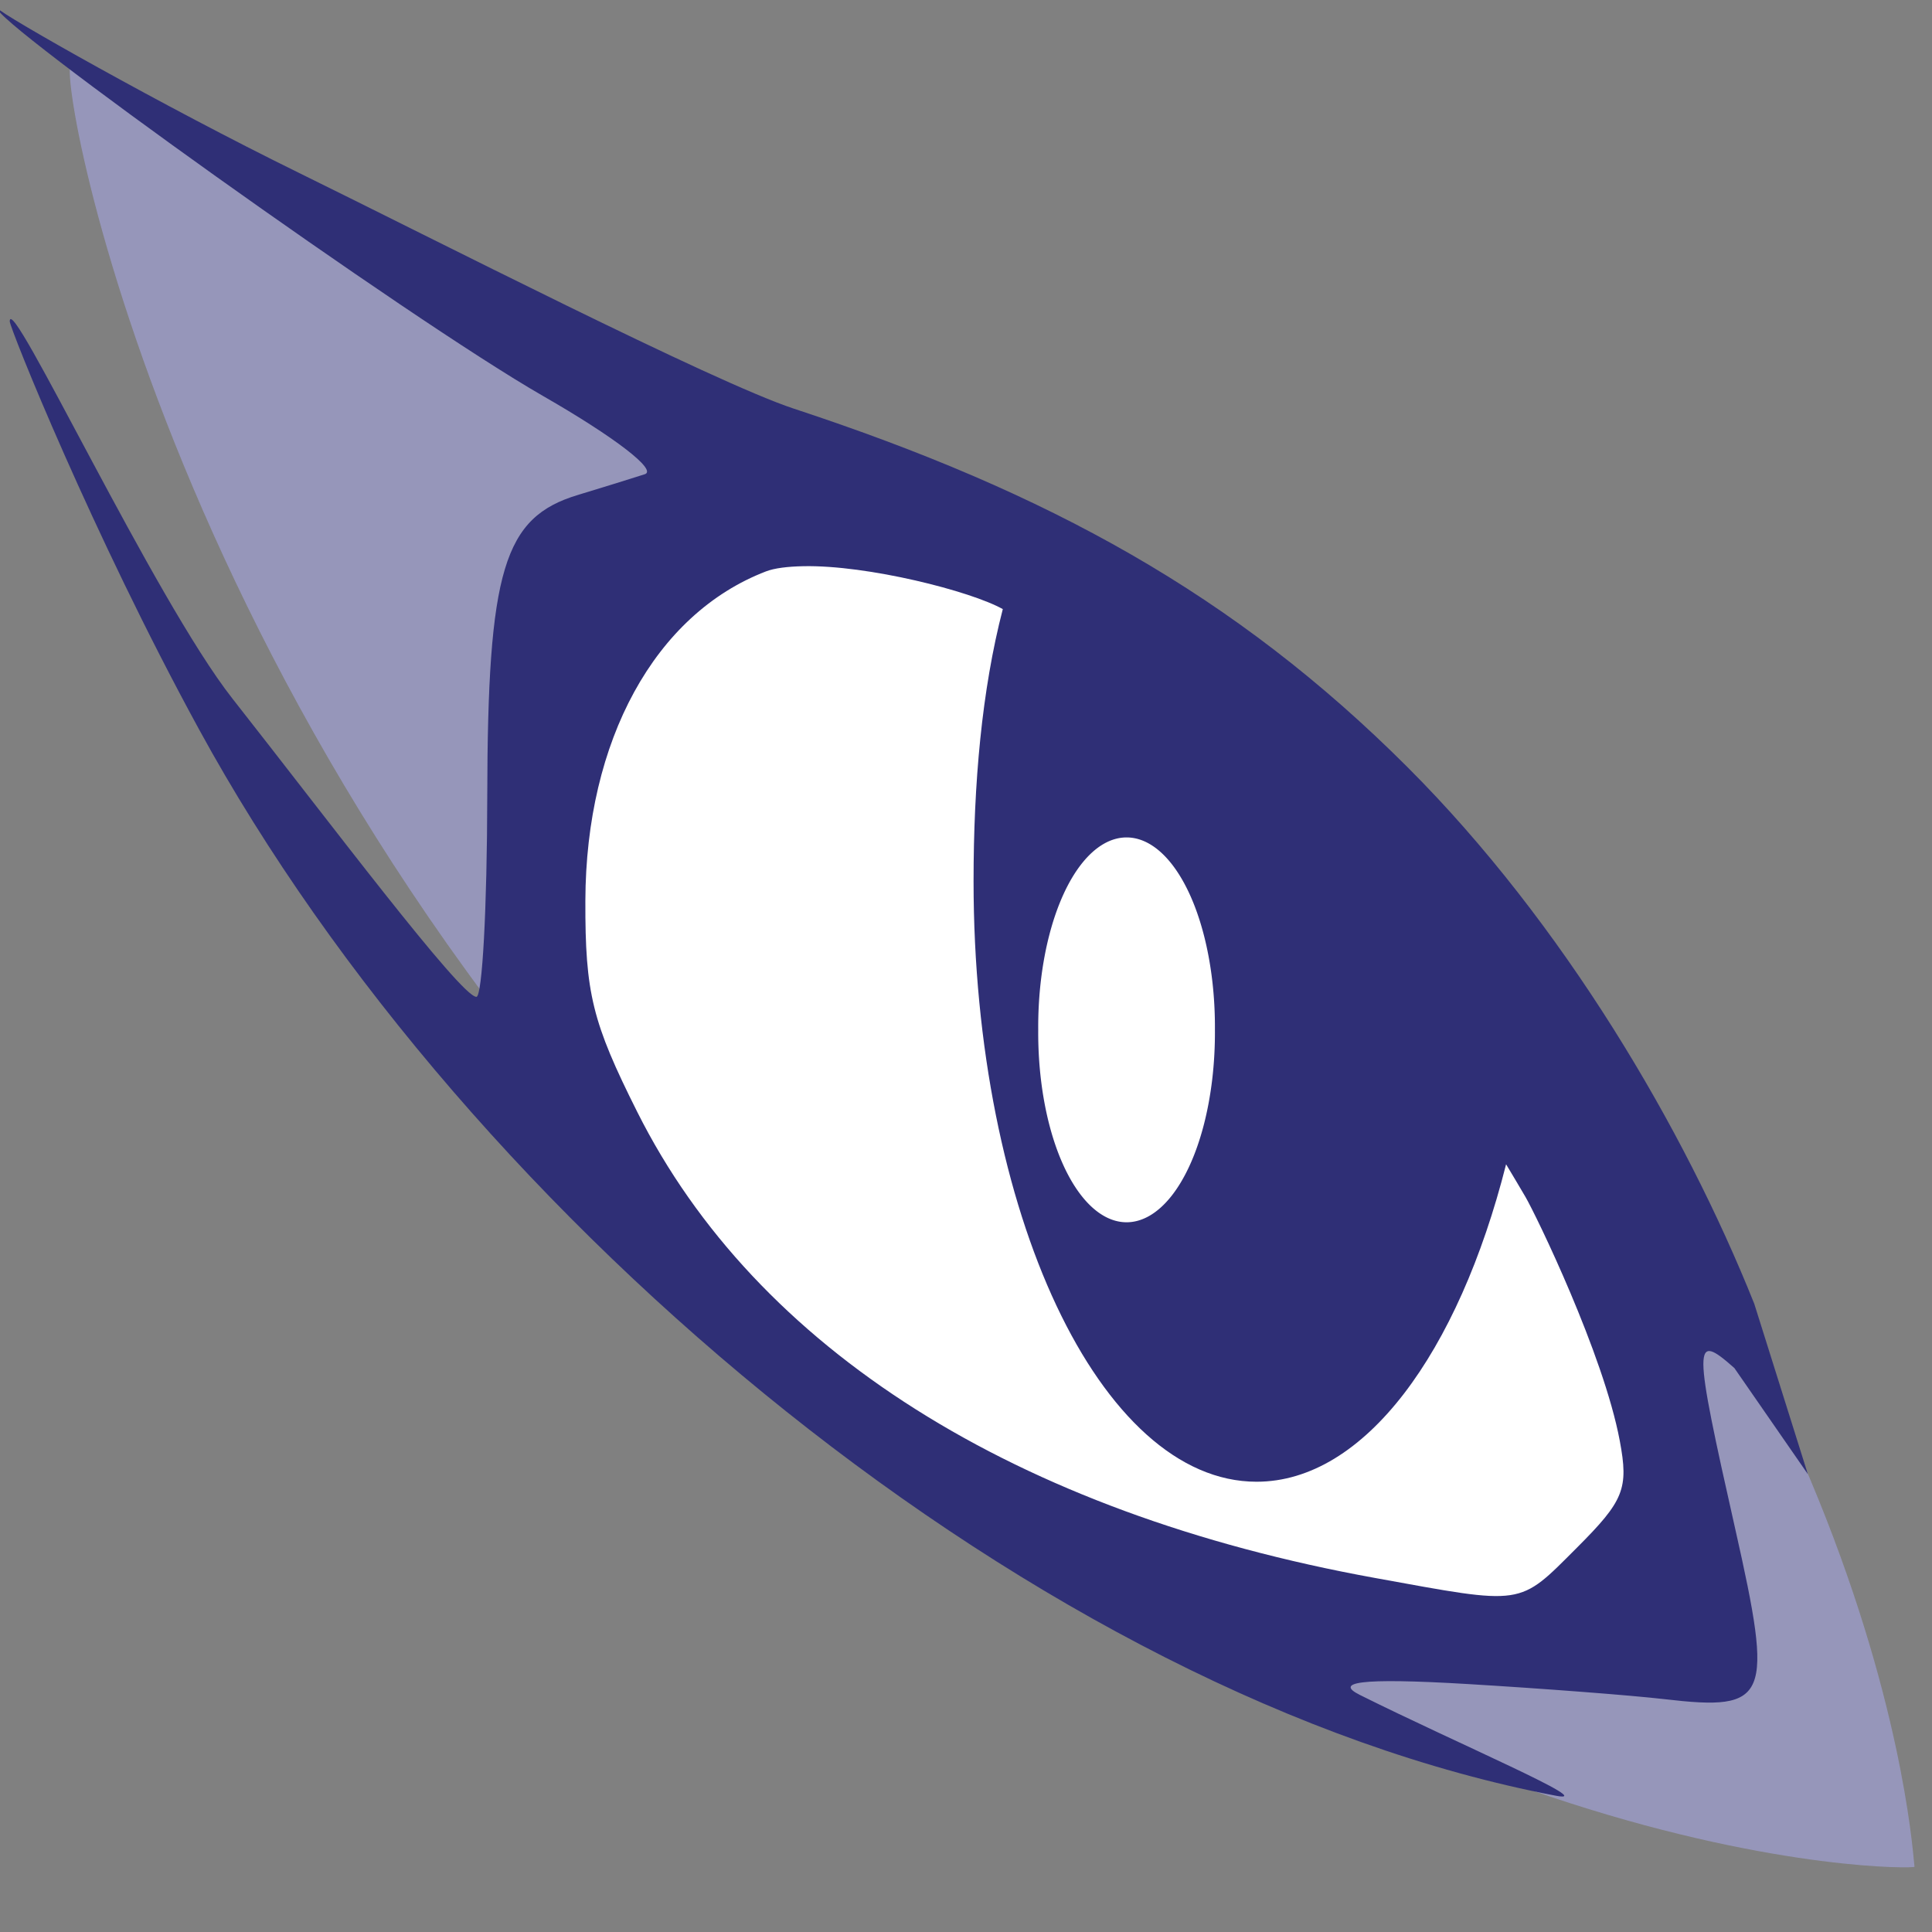 <?xml version="1.0" encoding="UTF-8" standalone="no"?>
<!-- Created with Inkscape (http://www.inkscape.org/) -->
<svg
   xmlns:dc="http://purl.org/dc/elements/1.1/"
   xmlns:cc="http://creativecommons.org/ns#"
   xmlns:rdf="http://www.w3.org/1999/02/22-rdf-syntax-ns#"
   xmlns:svg="http://www.w3.org/2000/svg"
   xmlns="http://www.w3.org/2000/svg"
   xmlns:sodipodi="http://sodipodi.sourceforge.net/DTD/sodipodi-0.dtd"
   xmlns:inkscape="http://www.inkscape.org/namespaces/inkscape"
   width="512"
   height="512"
   id="svg2398"
   sodipodi:version="0.32"
   inkscape:version="0.46"
   version="1.0"
   sodipodi:docname="bigcateye.svg"
   inkscape:output_extension="org.inkscape.output.svg.inkscape">
  <rect width="100%" height="100%" fill="#808080" stroke="none"/>
  <defs
     id="defs2400">
    <inkscape:perspective
       sodipodi:type="inkscape:persp3d"
       inkscape:vp_x="0 : 526.18109 : 1"
       inkscape:vp_y="0 : 1000 : 0"
       inkscape:vp_z="744.09448 : 526.18109 : 1"
       inkscape:persp3d-origin="372.04724 : 350.78739 : 1"
       id="perspective2406" />
  </defs>
  <sodipodi:namedview
     id="base"
     pagecolor="#ffffff"
     bordercolor="#666666"
     borderopacity="1.0"
     gridtolerance="10000"
     guidetolerance="10"
     objecttolerance="10"
     inkscape:pageopacity="0.0"
     inkscape:pageshadow="2"
     inkscape:zoom="0.35"
     inkscape:cx="325"
     inkscape:cy="520"
     inkscape:document-units="px"
     inkscape:current-layer="layer1"
     showgrid="false"
     inkscape:window-width="645"
     inkscape:window-height="719"
     inkscape:window-x="0"
     inkscape:window-y="1024" />
  <g
     inkscape:label="Layer 1"
     inkscape:groupmode="layer"
     id="layer1">
    <g
       id="g20952"
       transform="matrix(4,0,0,4,-3437.124,-2082.47)">
      <path
         inkscape:transform-center-y="8.0497181"
         inkscape:transform-center-x="114.23079"
         sodipodi:nodetypes="czsssc"
         id="path16477"
         d="M 944.789,570.808 C 984.409,607.631 986.008,643.964 986.122,644.294 C 986.203,644.528 950.25,644.877 910.63,608.054 C 871.011,571.232 863.003,525.661 863.976,524.837 C 864.563,524.34 878.666,534.061 904.896,545.772 C 922.144,553.473 929.071,556.2 944.789,570.808 z"
         style="fill:#9696ba;fill-opacity:1;fill-rule:nonzero;stroke:none;stroke-width:6;stroke-miterlimit:4;stroke-opacity:1" />
      <path
         sodipodi:nodetypes="csssc"
         id="path17365"
         d="M 943.659,568.086 C 961.802,582.867 971.887,623.746 972.41,627.771 C 973.088,632.984 933.162,628.996 915.019,614.216 C 896.875,599.435 886.417,572.214 896.11,557.892 C 905.804,543.57 925.515,553.305 943.659,568.086 z"
         style="fill:#ffffff;fill-opacity:1;fill-rule:nonzero;stroke:none;stroke-width:6;stroke-miterlimit:4;stroke-opacity:1" />
      <path
         sodipodi:nodetypes="cssssssssssssscccssscccsscsssssssc"
         id="path11157"
         d="M 859.13,521.17 C 858.512,521.788 886.296,541.706 895.251,546.848 C 900.036,549.596 902.844,551.765 902.001,552.036 C 901.206,552.291 899.213,552.914 897.563,553.411 C 892.651,554.89 891.588,558.37 891.563,573.411 C 891.551,580.698 891.237,586.66 890.844,586.661 C 889.81,586.663 881.037,574.981 874.688,566.911 C 869.507,560.325 859.927,539.796 859.927,541.91 C 859.927,542.336 865.373,555.947 872.469,568.942 C 890.381,601.742 928.356,633.113 962.363,639.589 C 965.324,640.153 955.758,636.1 949.376,632.911 C 947.737,632.092 949.15,631.749 956.563,632.192 C 961.513,632.488 967.363,632.936 969.563,633.192 C 976.482,633.998 976.787,633.189 974.251,621.942 C 971.44,609.477 971.438,608.817 974.188,611.255 L 979.056,618.284 L 975.506,606.997 C 970.864,595.39 962.857,581.769 952.541,571.453 C 941.108,560.02 928.74,553.244 911.876,547.692 C 906.551,545.939 887.954,536.423 879.039,532.047 C 870.124,527.671 859.343,521.56 859.13,521.17 z M 912.501,558.13 C 916.767,558.041 923.61,559.785 925.719,560.973 C 924.325,566.354 923.782,572.516 923.782,579.005 C 923.782,600.952 932.185,618.786 942.532,618.786 C 949.681,618.786 955.902,610.249 959.063,597.755 C 959.495,598.476 959.948,599.231 960.344,599.911 C 961.042,601.107 965.517,610.322 966.594,616.067 C 967.192,619.254 966.874,620.038 963.751,623.161 C 959.849,627.062 960.315,626.964 950.376,625.161 C 926.566,620.841 909.382,610.002 901.501,594.286 C 898.521,588.343 898.044,586.428 898.063,580.286 C 898.096,569.663 902.68,561.295 910.032,558.473 C 910.599,558.256 911.465,558.151 912.501,558.13 z"
         style="fill:#2f2f76" />
      <path
         transform="matrix(1.439,0,0,1.035,-391.278,323.776)"
         d="M 924.983,256.108 A 4.068,12.127 0 1 1 916.848,256.108 A 4.068,12.127 0 1 1 924.983,256.108 z"
         sodipodi:ry="12.127221"
         sodipodi:rx="4.0675154"
         sodipodi:cy="256.10843"
         sodipodi:cx="920.91559"
         id="path18261"
         style="fill:#ffffff;fill-opacity:1;fill-rule:nonzero;stroke:none;stroke-width:0.2;stroke-miterlimit:4;stroke-dasharray:none;stroke-opacity:1"
         sodipodi:type="arc" />
    </g>
  </g>
</svg>
